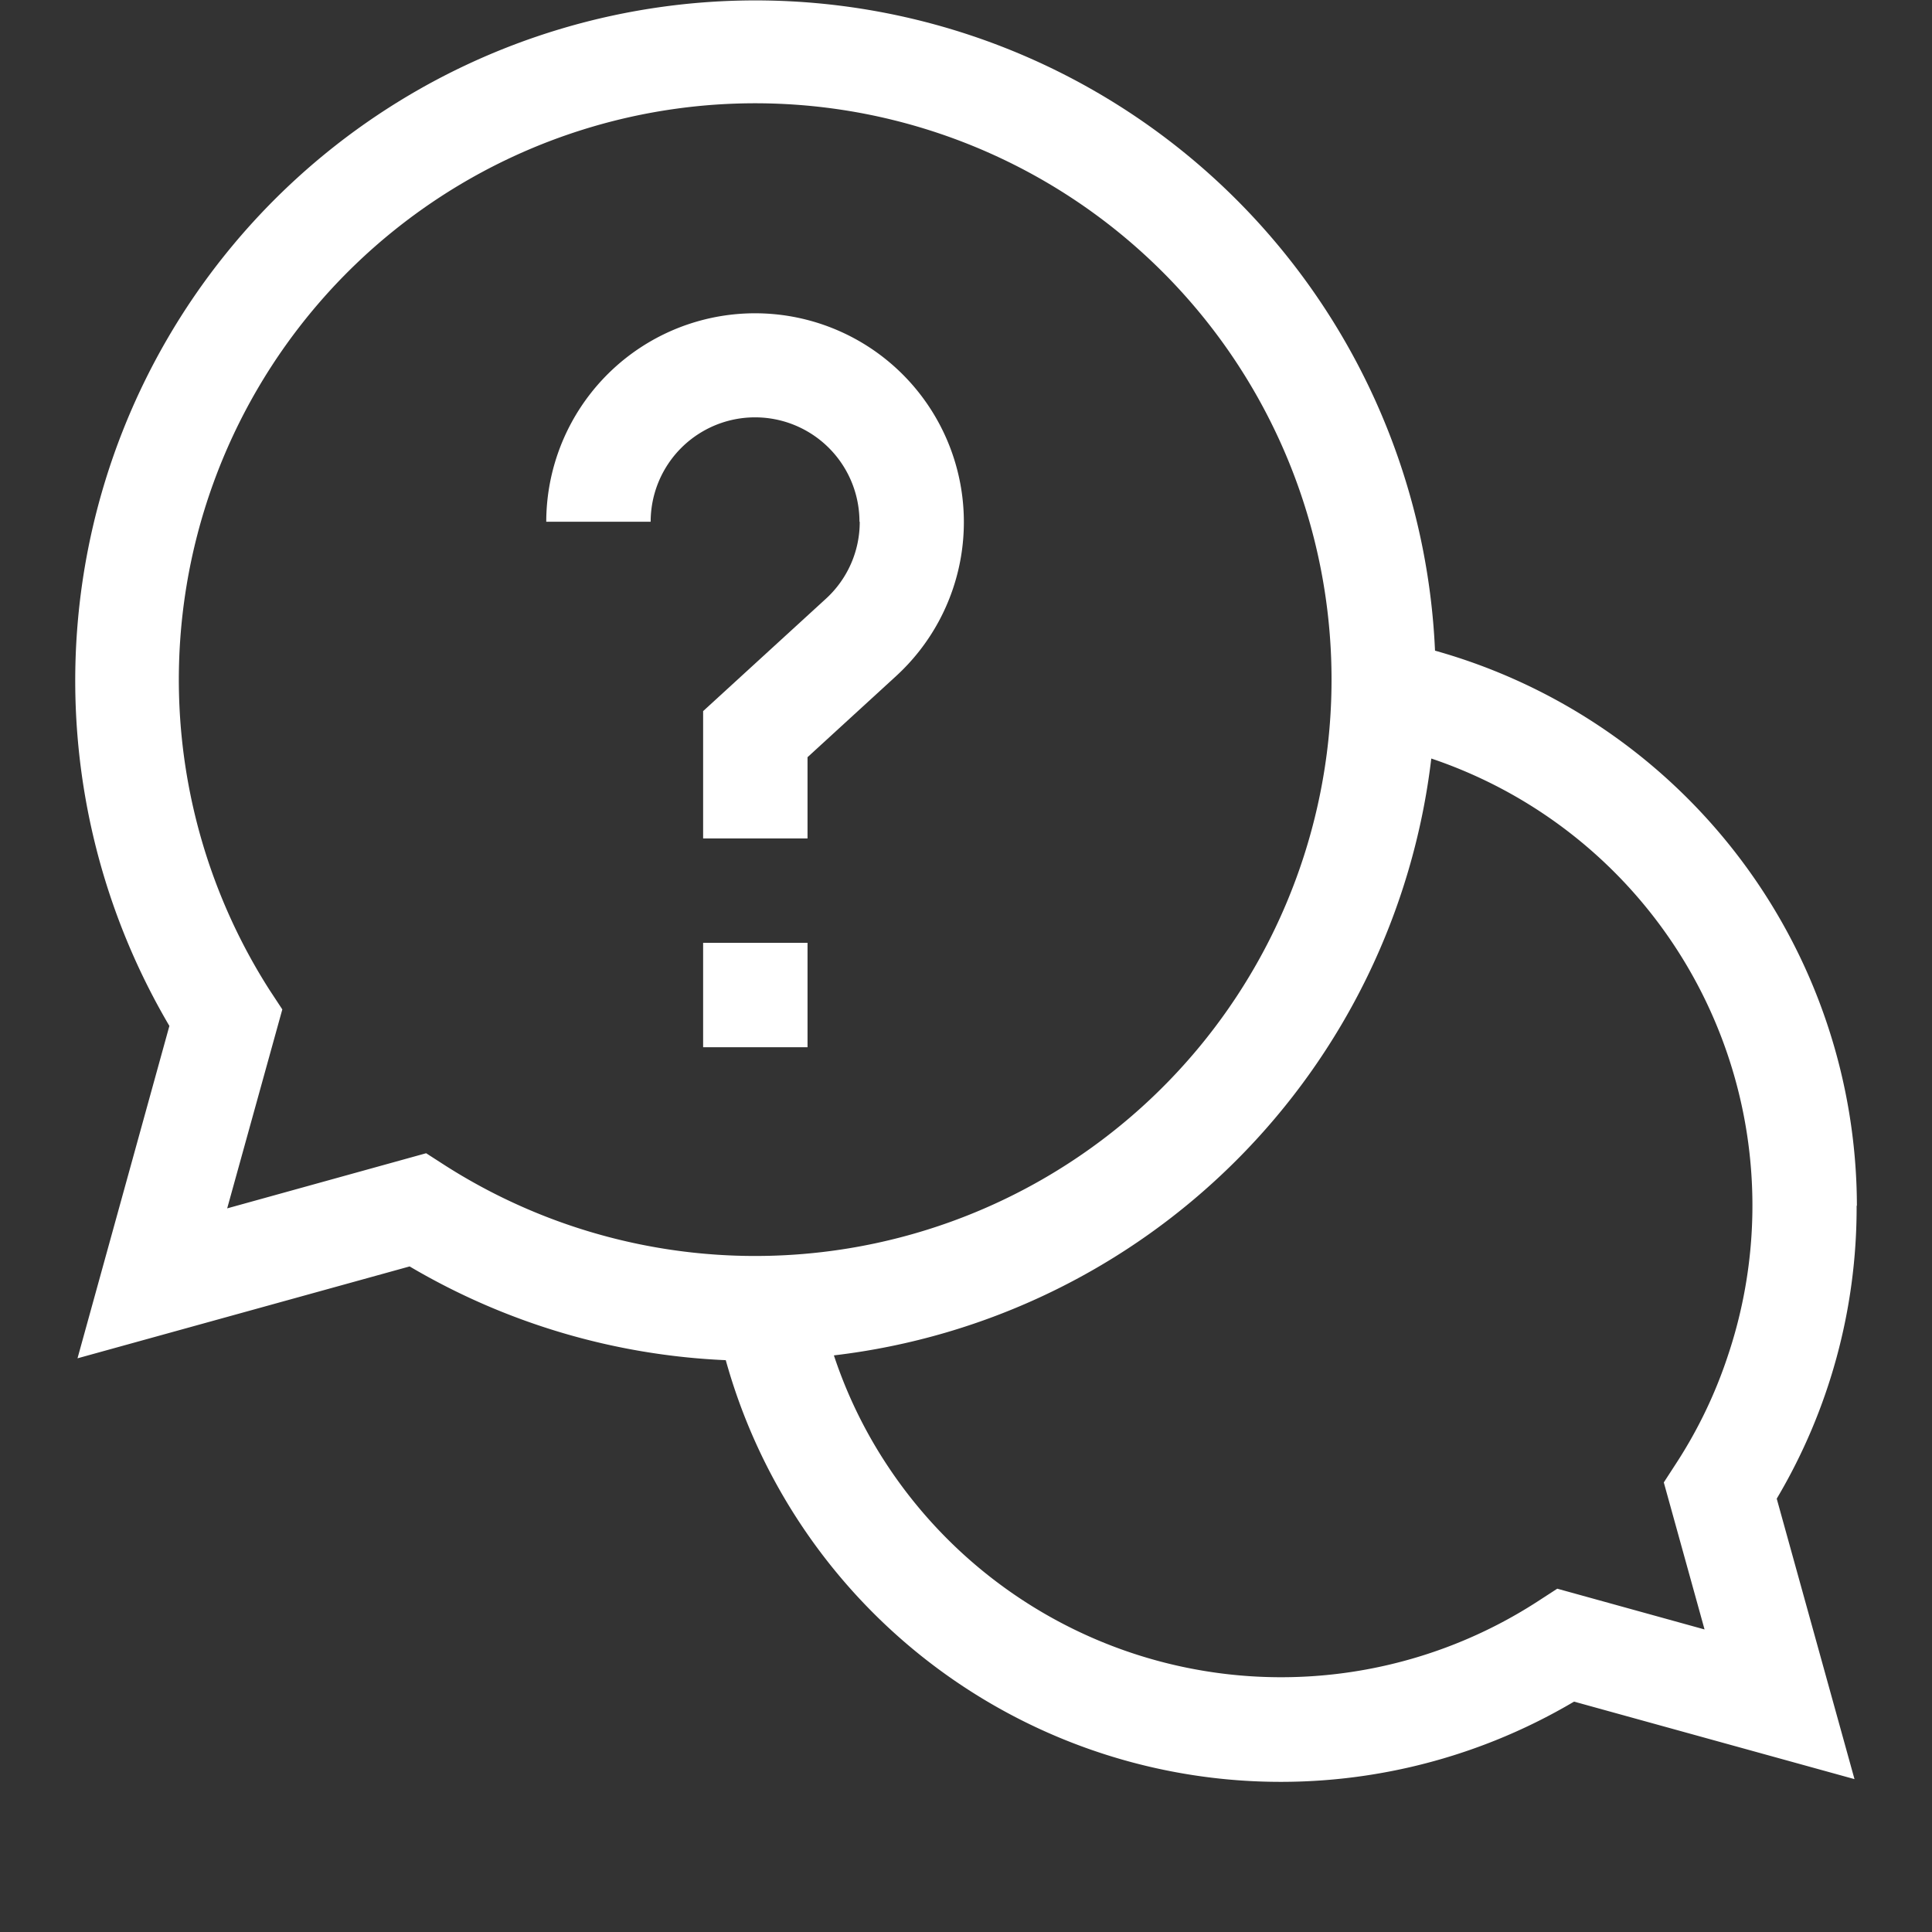 <svg xmlns="http://www.w3.org/2000/svg" viewBox="0 0 72.54 72.54">
  <rect x="0" y="0" width="72.54" height="72.54" fill="#333333" stroke="none"/>
  <g id="Ebene_2" data-name="Ebene 2">
    <g id="Ebene_1-2" data-name="Ebene 1">
      <g>
        <g id="Gruppe_746" data-name="Gruppe 746">
          <path id="Pfad_537" data-name="Pfad 537" d="M69.72,45.27A21.69,21.69,0,0,0,53.88,24.43,25.54,25.54,0,1,0,6.36,38.52L2.91,51l12.47-3.45a25.53,25.53,0,0,0,11.87,3.52A21.63,21.63,0,0,0,59.1,63.89L69.63,66.8,66.71,56.27a21.41,21.41,0,0,0,3-11ZM16,43.3,8.53,45.37,10.6,37.9l-.48-.73a21.64,21.64,0,1,1,6.61,6.6ZM64,61.18l-5.53-1.53-.74.48a17.72,17.72,0,0,1-24.5-5.24,17.39,17.39,0,0,1-1.92-4A25.6,25.6,0,0,0,53.74,28.48,17.71,17.71,0,0,1,64.87,50.92a17.39,17.39,0,0,1-1.92,4l-.48.74Z" style="fill: #fff"/>
          <rect id="Rechteck_298" data-name="Rechteck 298" x="26.4" y="35.4" width="3.92" height="3.92" style="fill: #fff"/>
          <path id="Pfad_538" data-name="Pfad 538" d="M32.28,19.59A3.9,3.9,0,0,1,31,22.49l-4.6,4.21v4.78h3.92V28.43l3.33-3.05a7.84,7.84,0,1,0-13.14-5.79h3.92a3.92,3.92,0,0,1,7.84,0Z" style="fill: #fff"/>
        </g>
        <rect width="72.54" height="72.54" style="fill: none"/>
      </g>
    </g>
  </g>
</svg>
